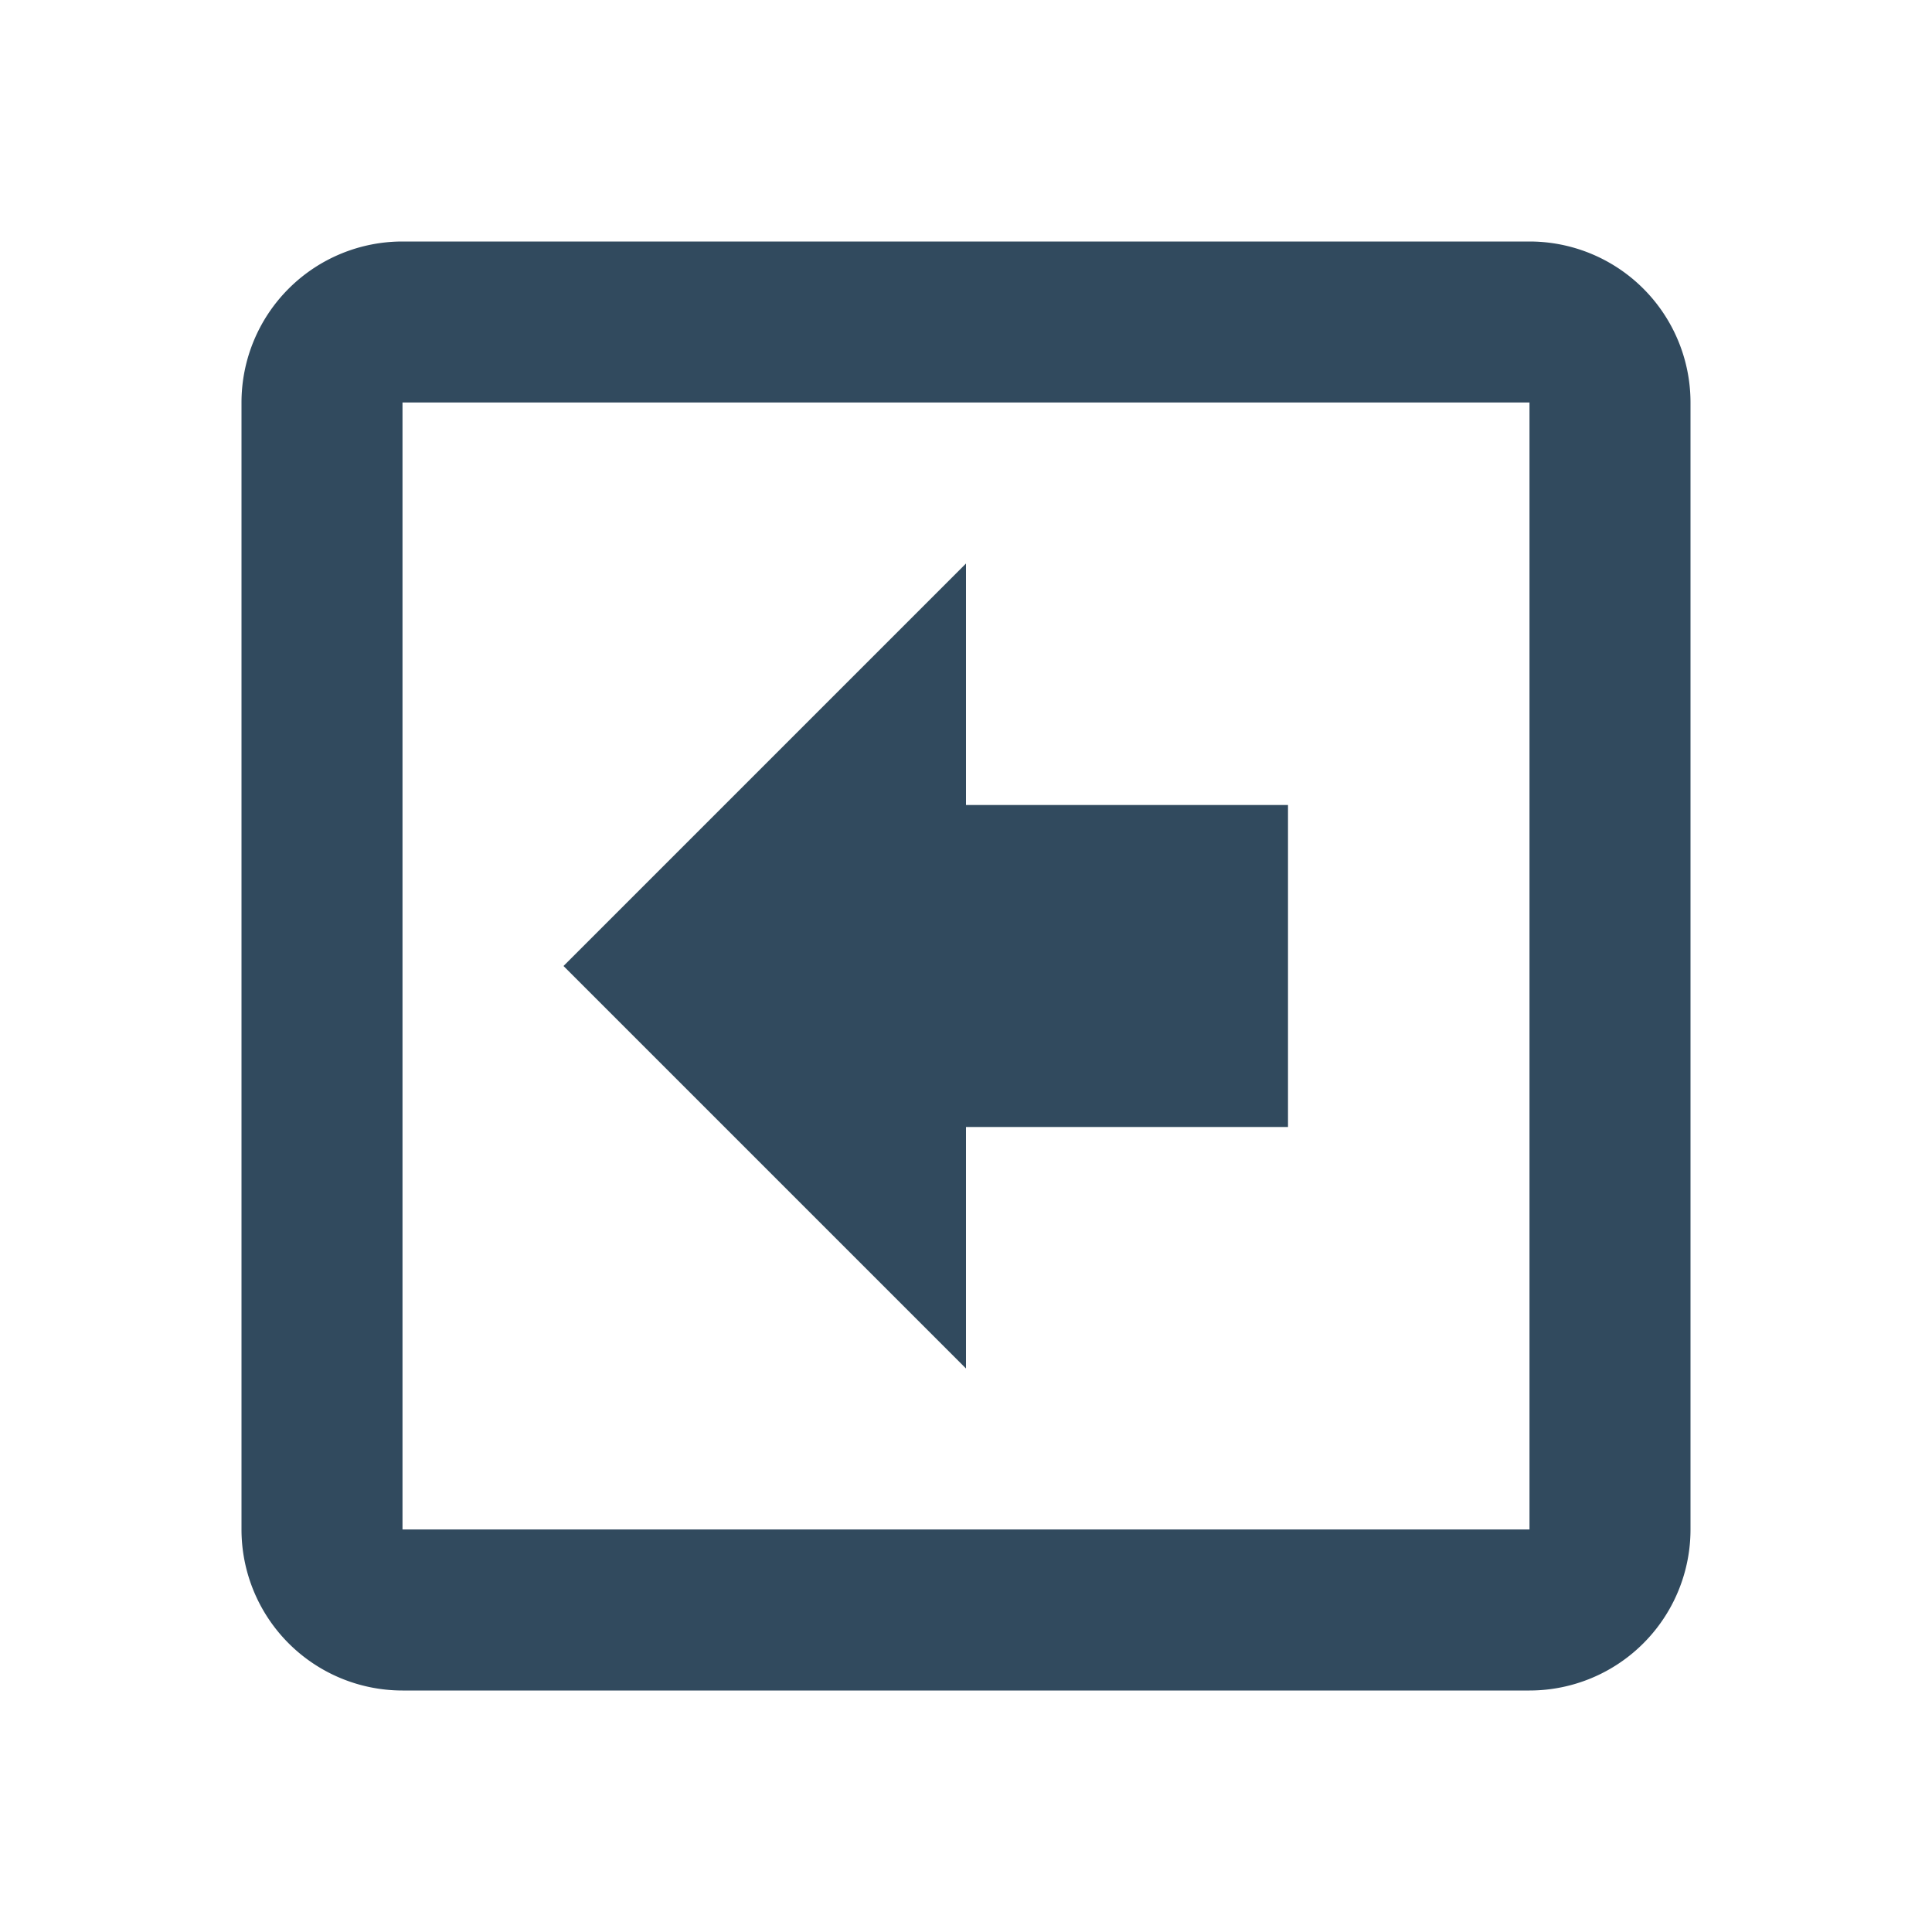 <svg xmlns="http://www.w3.org/2000/svg" viewBox="0 0 24 24" width="22" height="22"><path fill="#314A5E" fill-rule="nonzero" stroke="none" stroke-width="1" d="m4 9 5-5v3h4v4H9v3L4 9Zm14-7v14a2 2 0 0 1-2 2H2a2 2 0 0 1-2-2V2a2 2 0 0 1 2-2h14a2 2 0 0 1 2 2Zm-2 0H2v14h14V2Z" transform="translate(3 3)"/></svg>